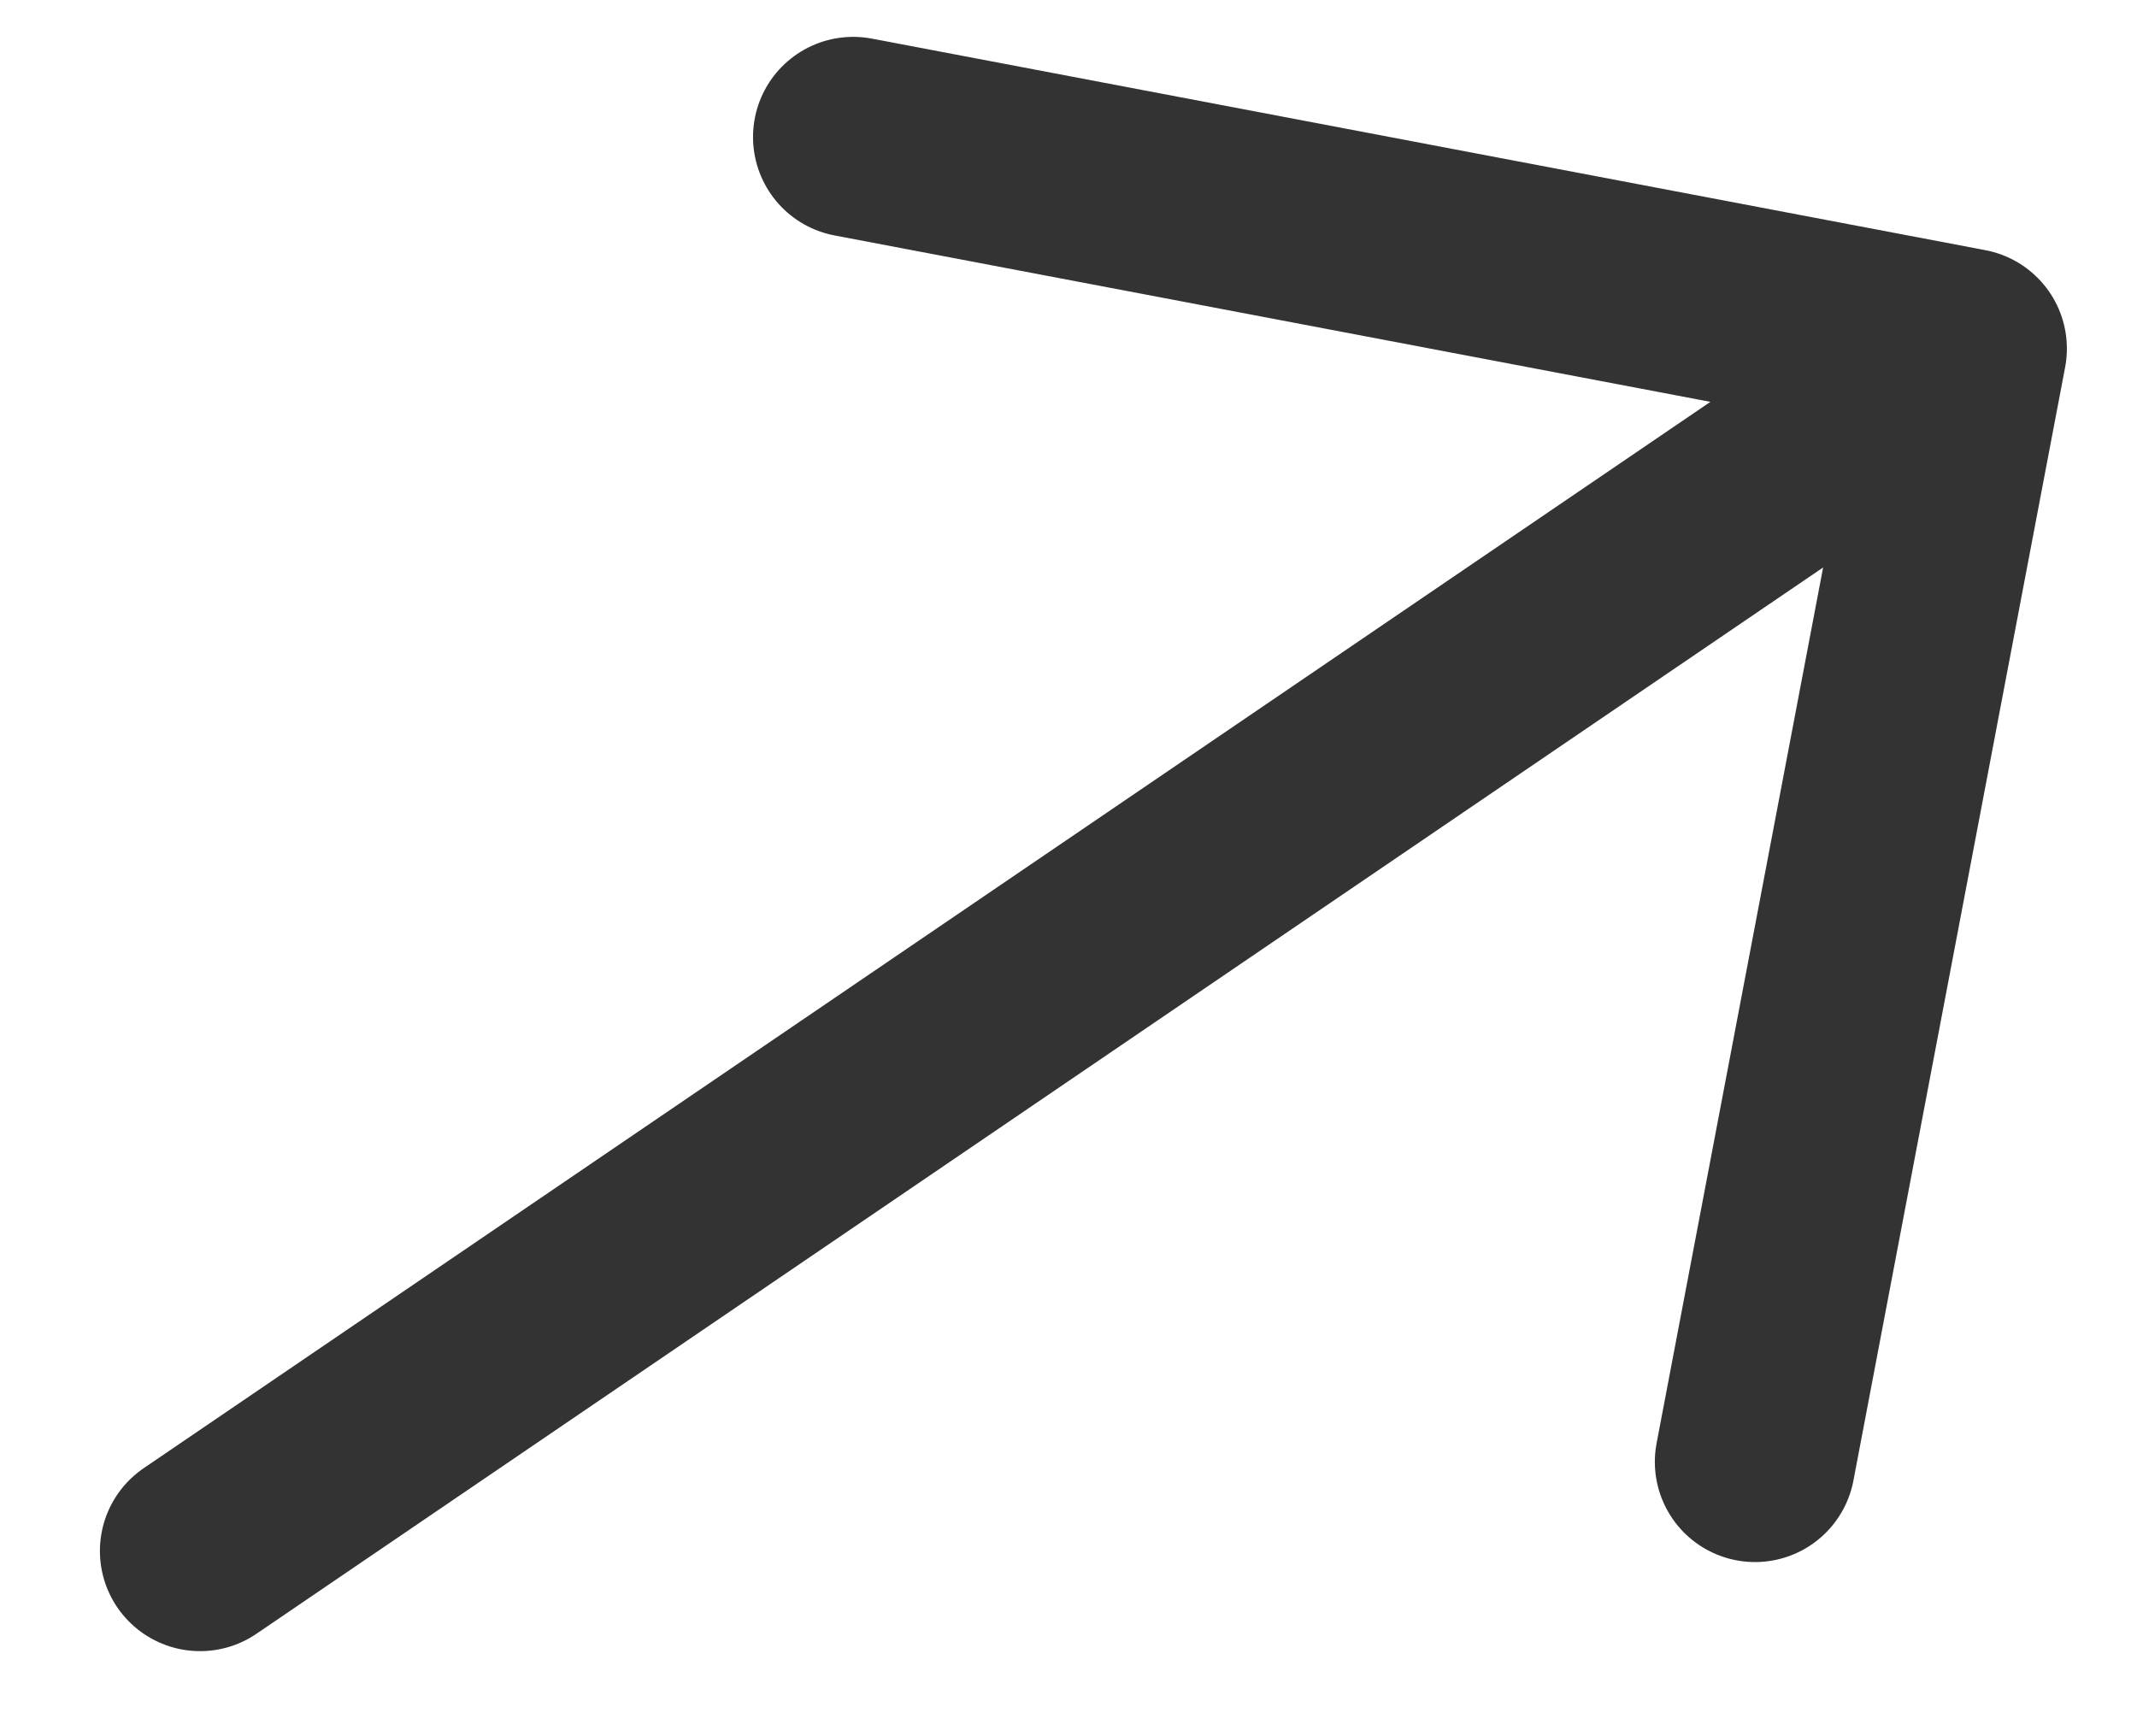 <svg xmlns="http://www.w3.org/2000/svg" fill="none" viewBox="0 0 16 13"><path stroke="#333" stroke-linecap="round" stroke-linejoin="round" stroke-width="1.5" d="M1.498 11.613 14.725 2.61m0 0L6.388 1.026m8.337 1.584-1.585 8.336"></path></svg>